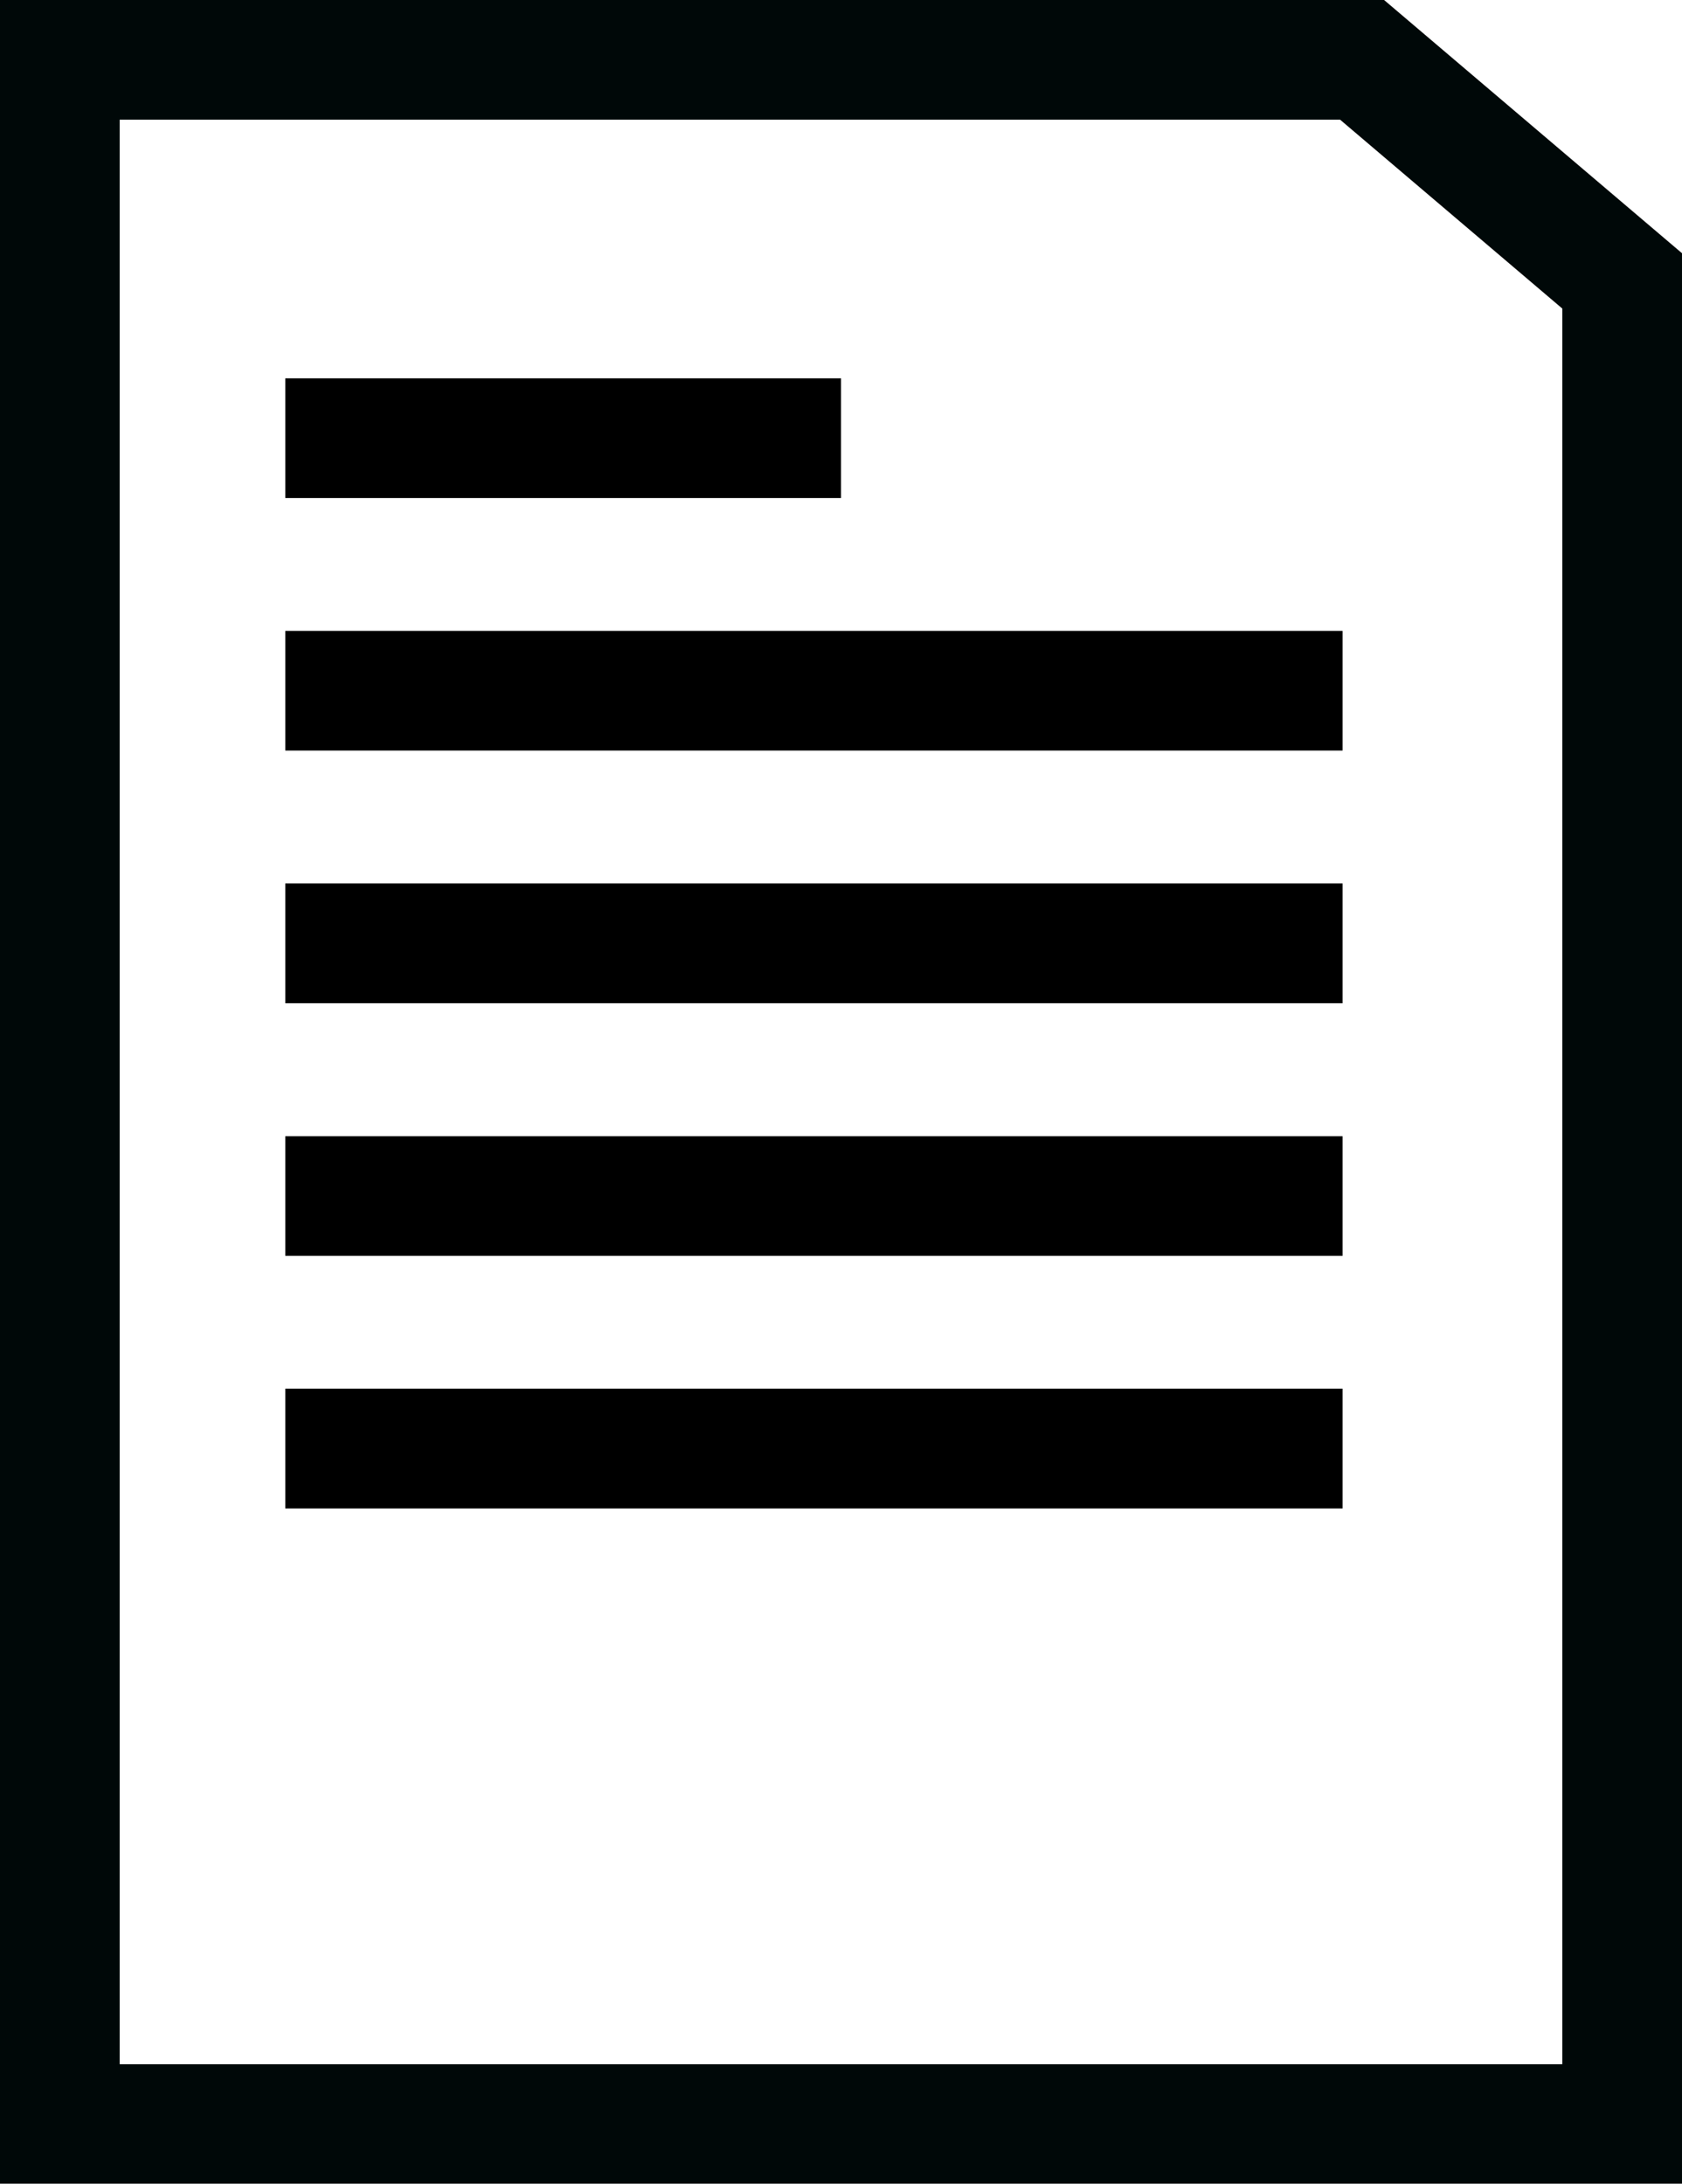 <?xml version="1.0" encoding="UTF-8"?>
<svg xmlns="http://www.w3.org/2000/svg" width="14.054" height="18.245" viewBox="0 0 14.054 18.245">
  <g transform="translate(0.5 0.5)">
    <path d="M3396.11,4551.012h10.881l2.173,1.847v15.4H3396.11Z" transform="translate(-3396.11 -4551.012)" fill="none" stroke="#000808" stroke-width="1"></path>
    <line x2="4.643" transform="translate(1.884 3.161)" fill="none" stroke="#000" stroke-width="1"></line>
    <line x2="8.834" transform="translate(1.884 5.271)" fill="none" stroke="#000" stroke-width="1"></line>
    <line x2="8.834" transform="translate(1.884 7.382)" fill="none" stroke="#000" stroke-width="1"></line>
    <line x2="8.834" transform="translate(1.884 9.493)" fill="none" stroke="#000" stroke-width="1"></line>
    <line x2="8.834" transform="translate(1.884 11.603)" fill="none" stroke="#000" stroke-width="1"></line>
  </g>
</svg>
